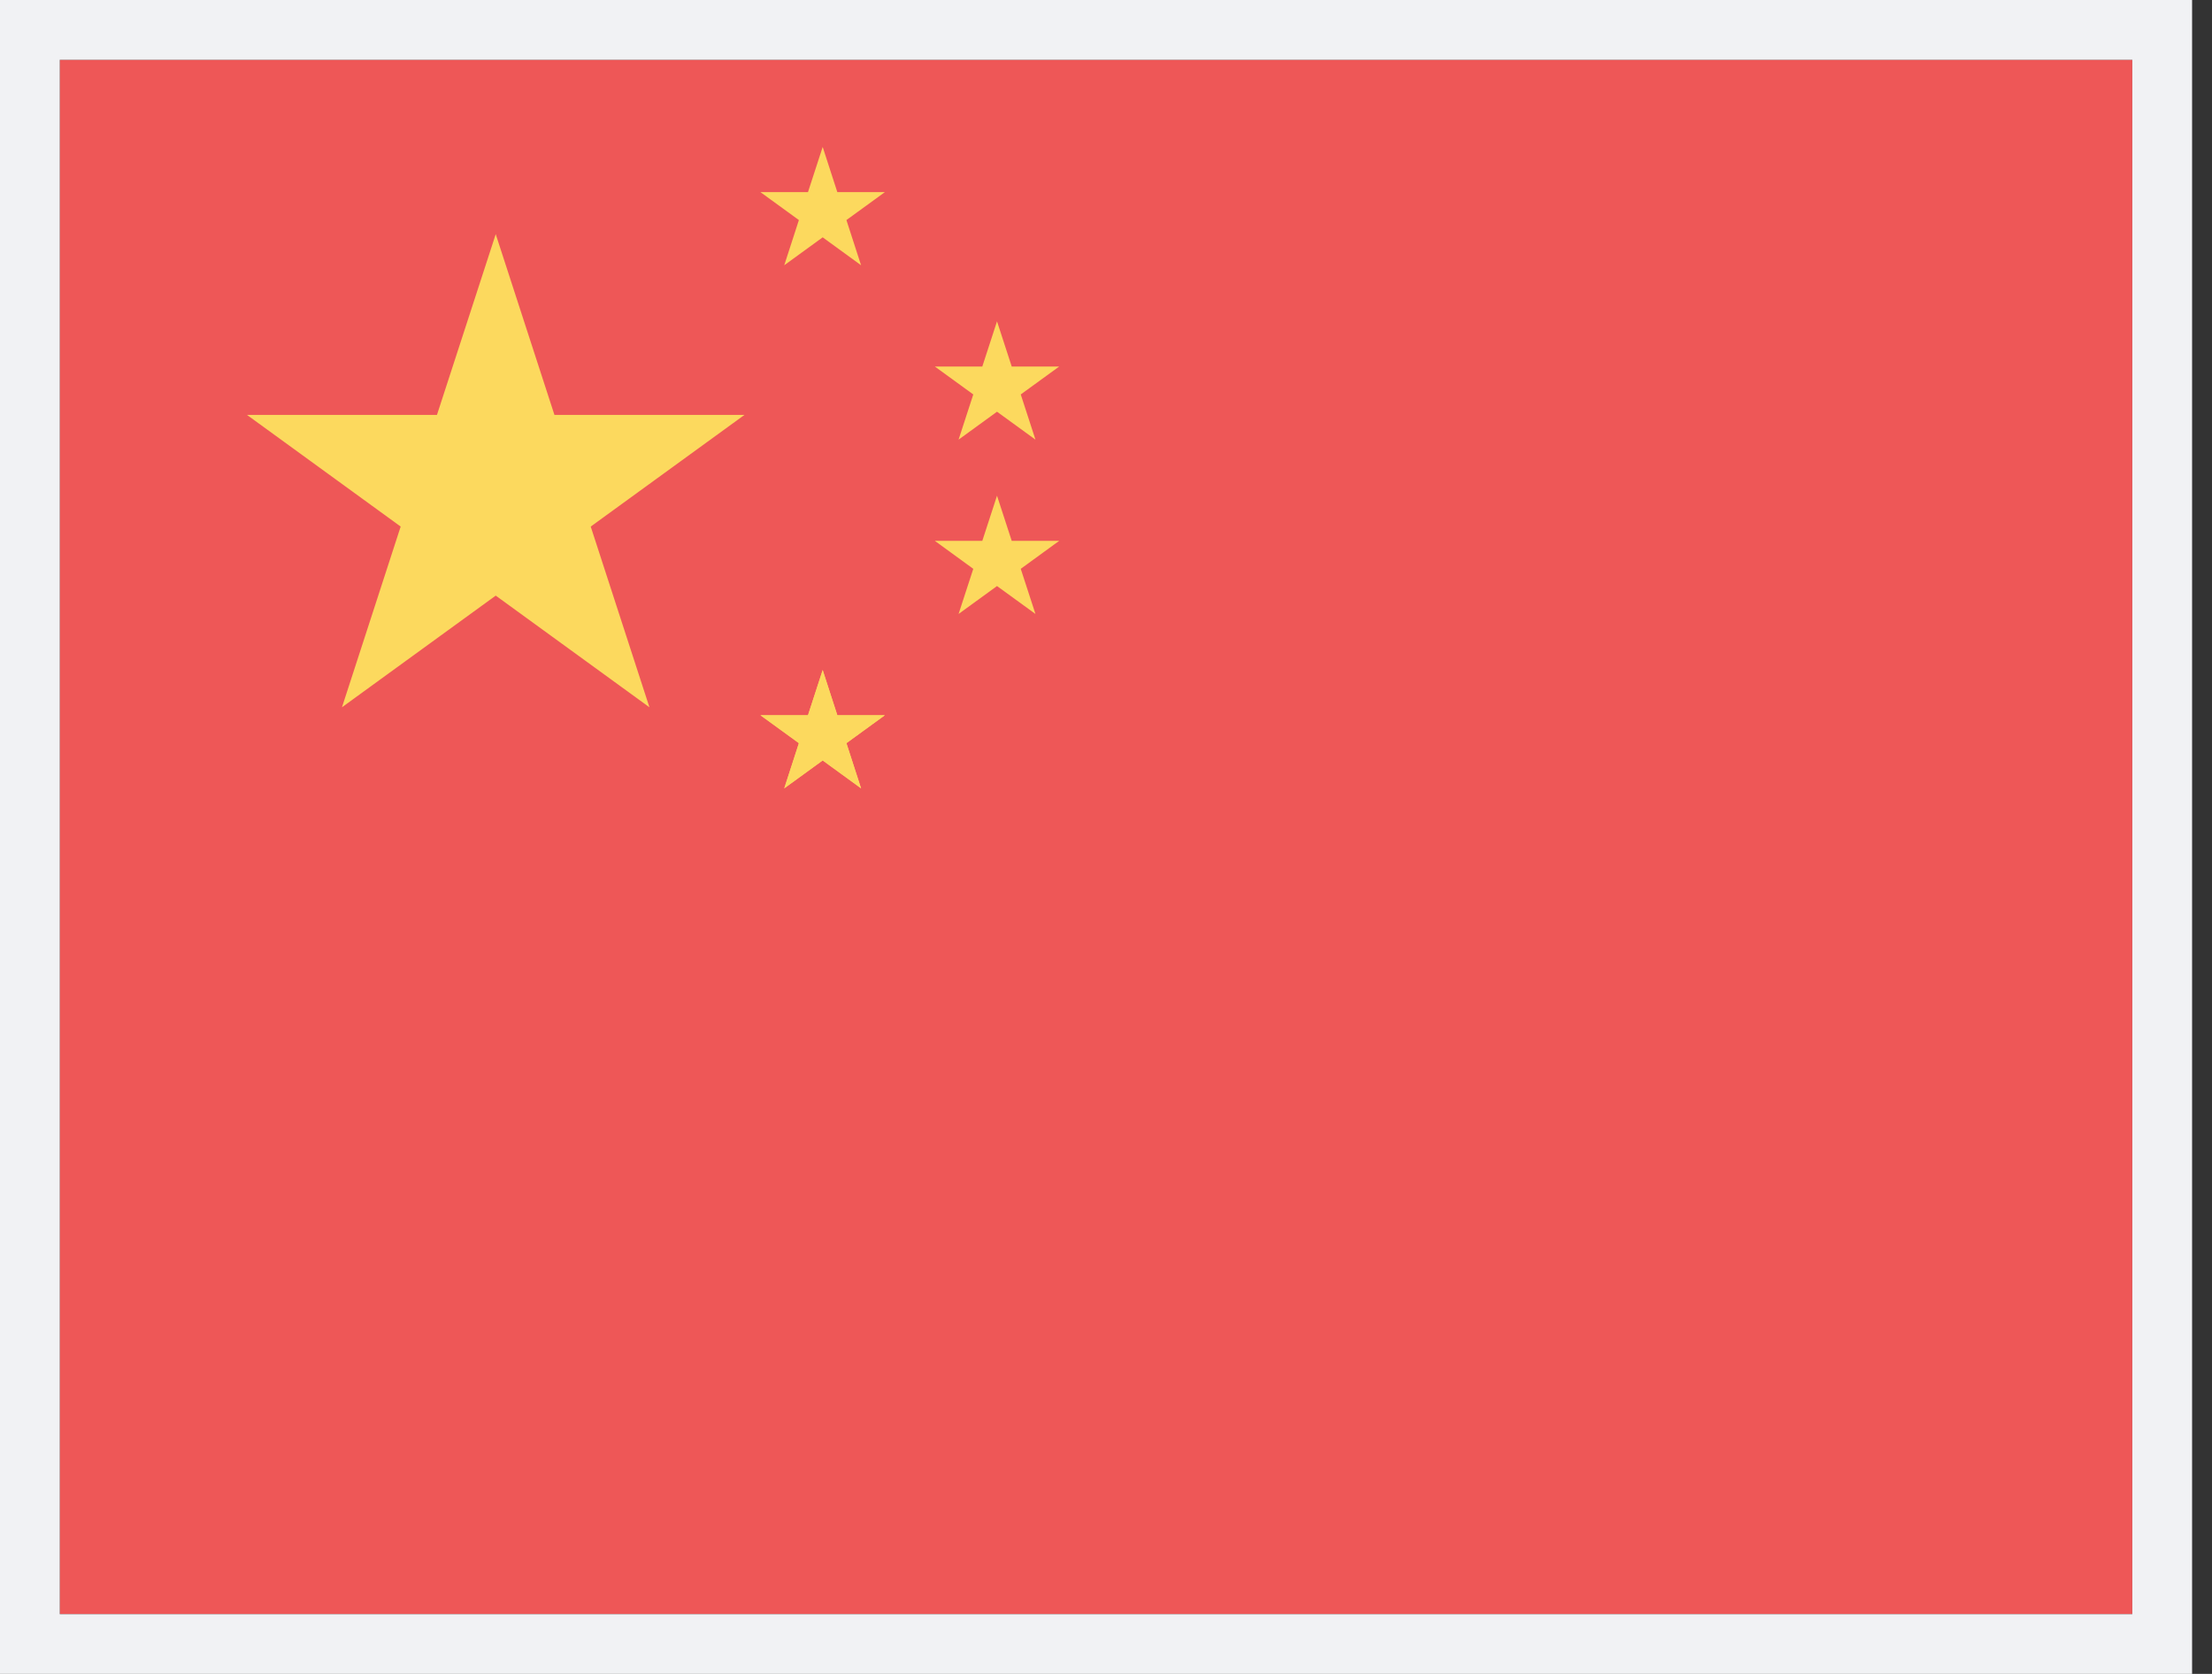 <svg width="37" height="28" viewBox="0 0 37 28" fill="none" xmlns="http://www.w3.org/2000/svg">
<rect x="0" y="0" width="37" height="28" fill="#333333" stroke="none"/>
<g clip-path="url(#clip0_522_49483)">
<rect x="36" y="27.25" width="35" height="26.25" transform="rotate(-180 36 27.25)" fill="#EE5757"/>
<path d="M8.292 3.917L9.274 6.94L12.453 6.94L9.881 8.808L10.863 11.831L8.292 9.963L5.72 11.831L6.702 8.808L4.131 6.94L7.309 6.94L8.292 3.917Z" fill="#FCD95E"/>
<path d="M13.761 2.458L14.006 3.214L14.801 3.214L14.158 3.681L14.403 4.437L13.761 3.97L13.118 4.437L13.363 3.681L12.72 3.214L13.515 3.214L13.761 2.458Z" fill="#FCD95E"/>
<path d="M13.761 11.208L14.006 11.964L14.801 11.964L14.158 12.431L14.403 13.187L13.761 12.72L13.118 13.187L13.363 12.431L12.72 11.964L13.515 11.964L13.761 11.208Z" fill="#FCD95E"/>
<path d="M13.761 11.208L14.006 11.964L14.801 11.964L14.158 12.431L14.403 13.187L13.761 12.72L13.118 13.187L13.363 12.431L12.72 11.964L13.515 11.964L13.761 11.208Z" fill="#FCD95E"/>
<path d="M16.677 8.292L16.923 9.047L17.717 9.047L17.074 9.515L17.32 10.27L16.677 9.803L16.034 10.27L16.28 9.515L15.637 9.047L16.431 9.047L16.677 8.292Z" fill="#FCD95E"/>
<path d="M16.677 5.375L16.923 6.131L17.717 6.131L17.074 6.598L17.32 7.354L16.677 6.887L16.034 7.354L16.28 6.598L15.637 6.131L16.431 6.131L16.677 5.375Z" fill="#FCD95E"/>
</g>
<rect x="0.5" y="0.5" width="35.667" height="27" stroke="#F1F2F4"/>
<defs>
<clipPath id="clip0_522_49483">
<rect x="1" y="1" width="34.667" height="26" fill="white"/>
</clipPath>
</defs>
</svg>
